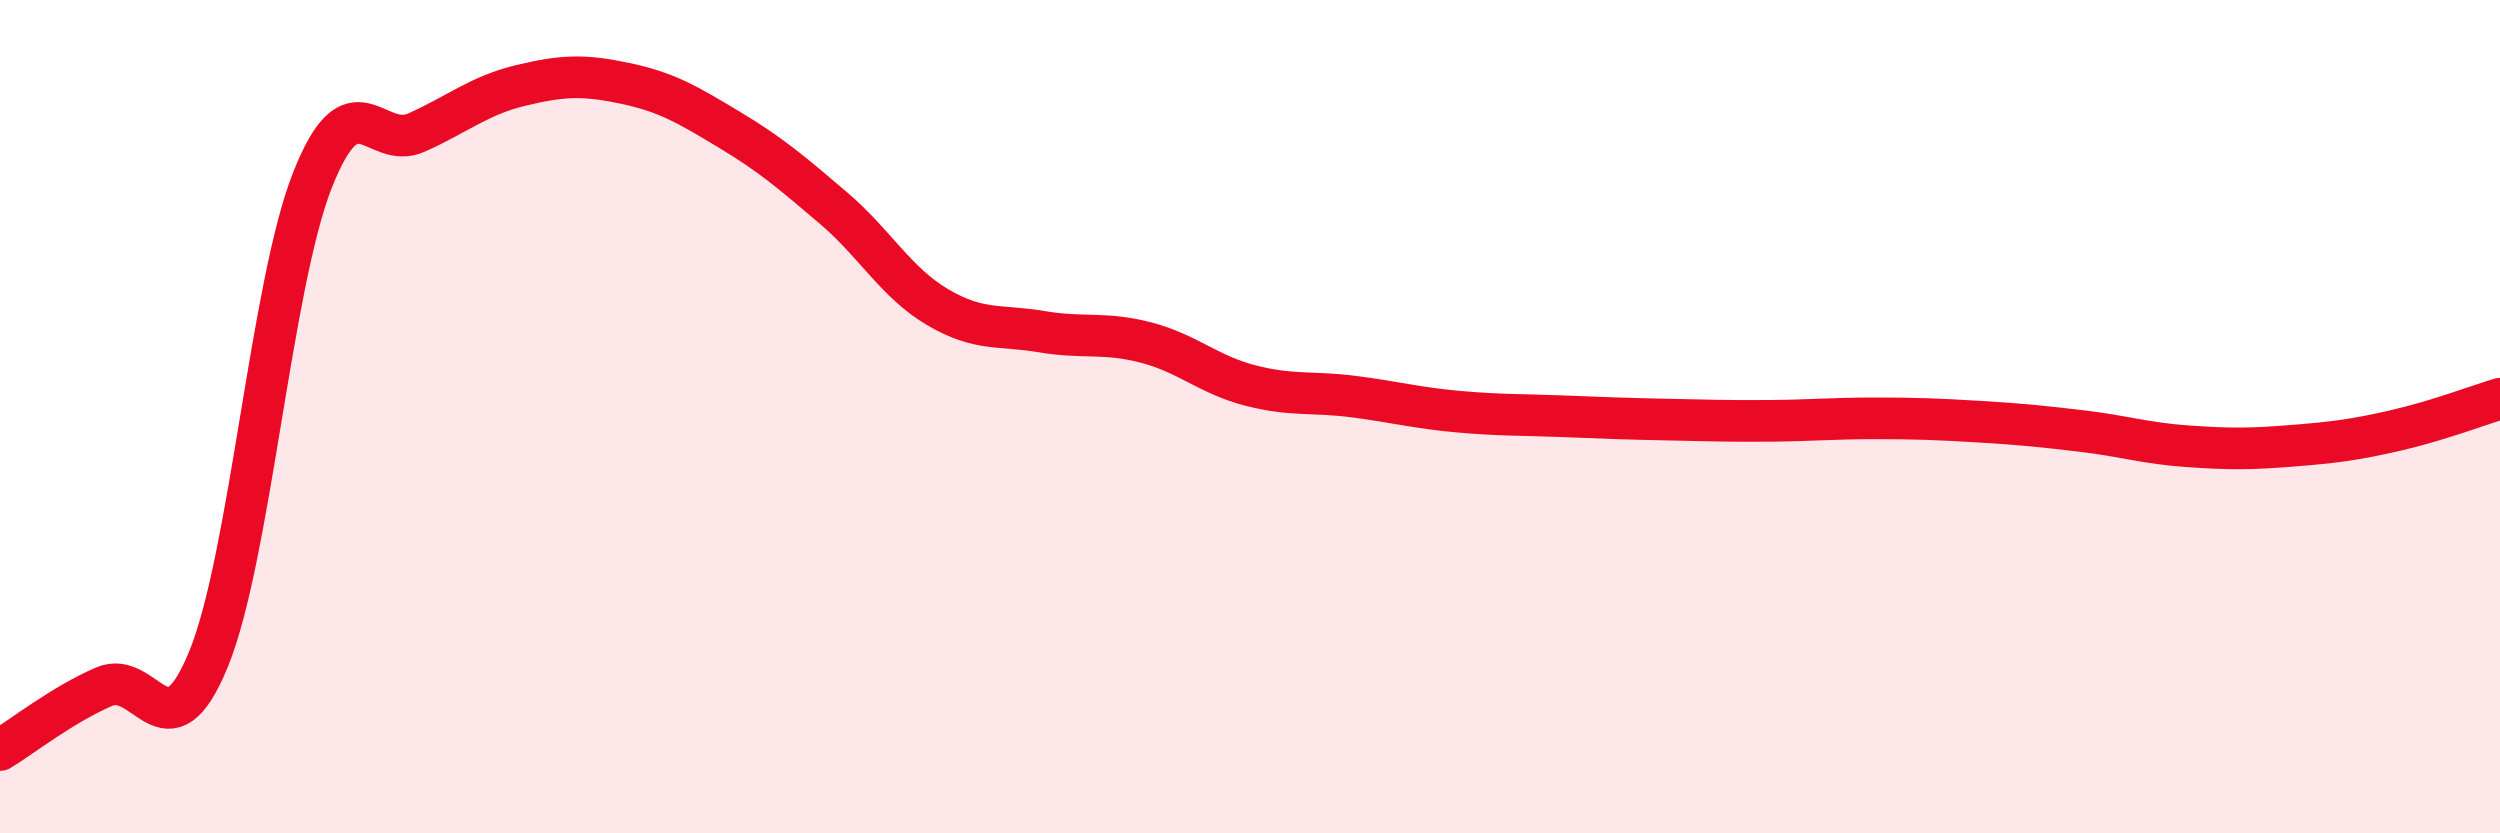 
    <svg width="60" height="20" viewBox="0 0 60 20" xmlns="http://www.w3.org/2000/svg">
      <path
        d="M 0,18 C 0.5,17.7 1.5,16.91 2.5,16.48 C 3.5,16.05 4,18.26 5,15.83 C 6,13.4 6.5,6.85 7.5,4.32 C 8.5,1.79 9,3.63 10,3.18 C 11,2.73 11.5,2.29 12.5,2.05 C 13.5,1.81 14,1.79 15,2 C 16,2.21 16.5,2.51 17.5,3.11 C 18.5,3.71 19,4.14 20,4.99 C 21,5.84 21.5,6.78 22.5,7.37 C 23.5,7.96 24,7.79 25,7.96 C 26,8.13 26.5,7.96 27.5,8.22 C 28.5,8.48 29,8.99 30,9.25 C 31,9.51 31.5,9.39 32.5,9.52 C 33.5,9.65 34,9.79 35,9.88 C 36,9.97 36.5,9.95 37.5,9.99 C 38.5,10.03 39,10.05 40,10.07 C 41,10.09 41.5,10.11 42.5,10.1 C 43.5,10.09 44,10.04 45,10.04 C 46,10.04 46.5,10.06 47.5,10.12 C 48.5,10.18 49,10.23 50,10.35 C 51,10.47 51.5,10.64 52.5,10.71 C 53.5,10.78 54,10.78 55,10.7 C 56,10.62 56.5,10.56 57.5,10.33 C 58.5,10.1 59.5,9.72 60,9.57L60 20L0 20Z"
        fill="#EB0A25"
        opacity="0.1"
        stroke-linecap="round"
        stroke-linejoin="round"
      />
      <path
        d="M 0,18 C 0.5,17.7 1.5,16.91 2.5,16.48 C 3.5,16.05 4,18.26 5,15.83 C 6,13.4 6.5,6.85 7.5,4.32 C 8.5,1.79 9,3.63 10,3.18 C 11,2.73 11.5,2.29 12.5,2.05 C 13.5,1.81 14,1.79 15,2 C 16,2.21 16.5,2.51 17.5,3.11 C 18.5,3.71 19,4.14 20,4.99 C 21,5.84 21.5,6.78 22.5,7.37 C 23.5,7.96 24,7.79 25,7.96 C 26,8.13 26.5,7.96 27.5,8.22 C 28.5,8.48 29,8.99 30,9.25 C 31,9.51 31.5,9.39 32.5,9.52 C 33.5,9.65 34,9.79 35,9.88 C 36,9.97 36.5,9.95 37.5,9.99 C 38.5,10.03 39,10.05 40,10.07 C 41,10.09 41.5,10.11 42.5,10.1 C 43.5,10.09 44,10.04 45,10.04 C 46,10.04 46.5,10.06 47.5,10.12 C 48.5,10.18 49,10.23 50,10.35 C 51,10.47 51.5,10.64 52.5,10.71 C 53.5,10.78 54,10.78 55,10.7 C 56,10.62 56.5,10.56 57.5,10.33 C 58.5,10.1 59.5,9.72 60,9.57"
        stroke="#EB0A25"
        stroke-width="1"
        fill="none"
        stroke-linecap="round"
        stroke-linejoin="round"
      />
    </svg>
  